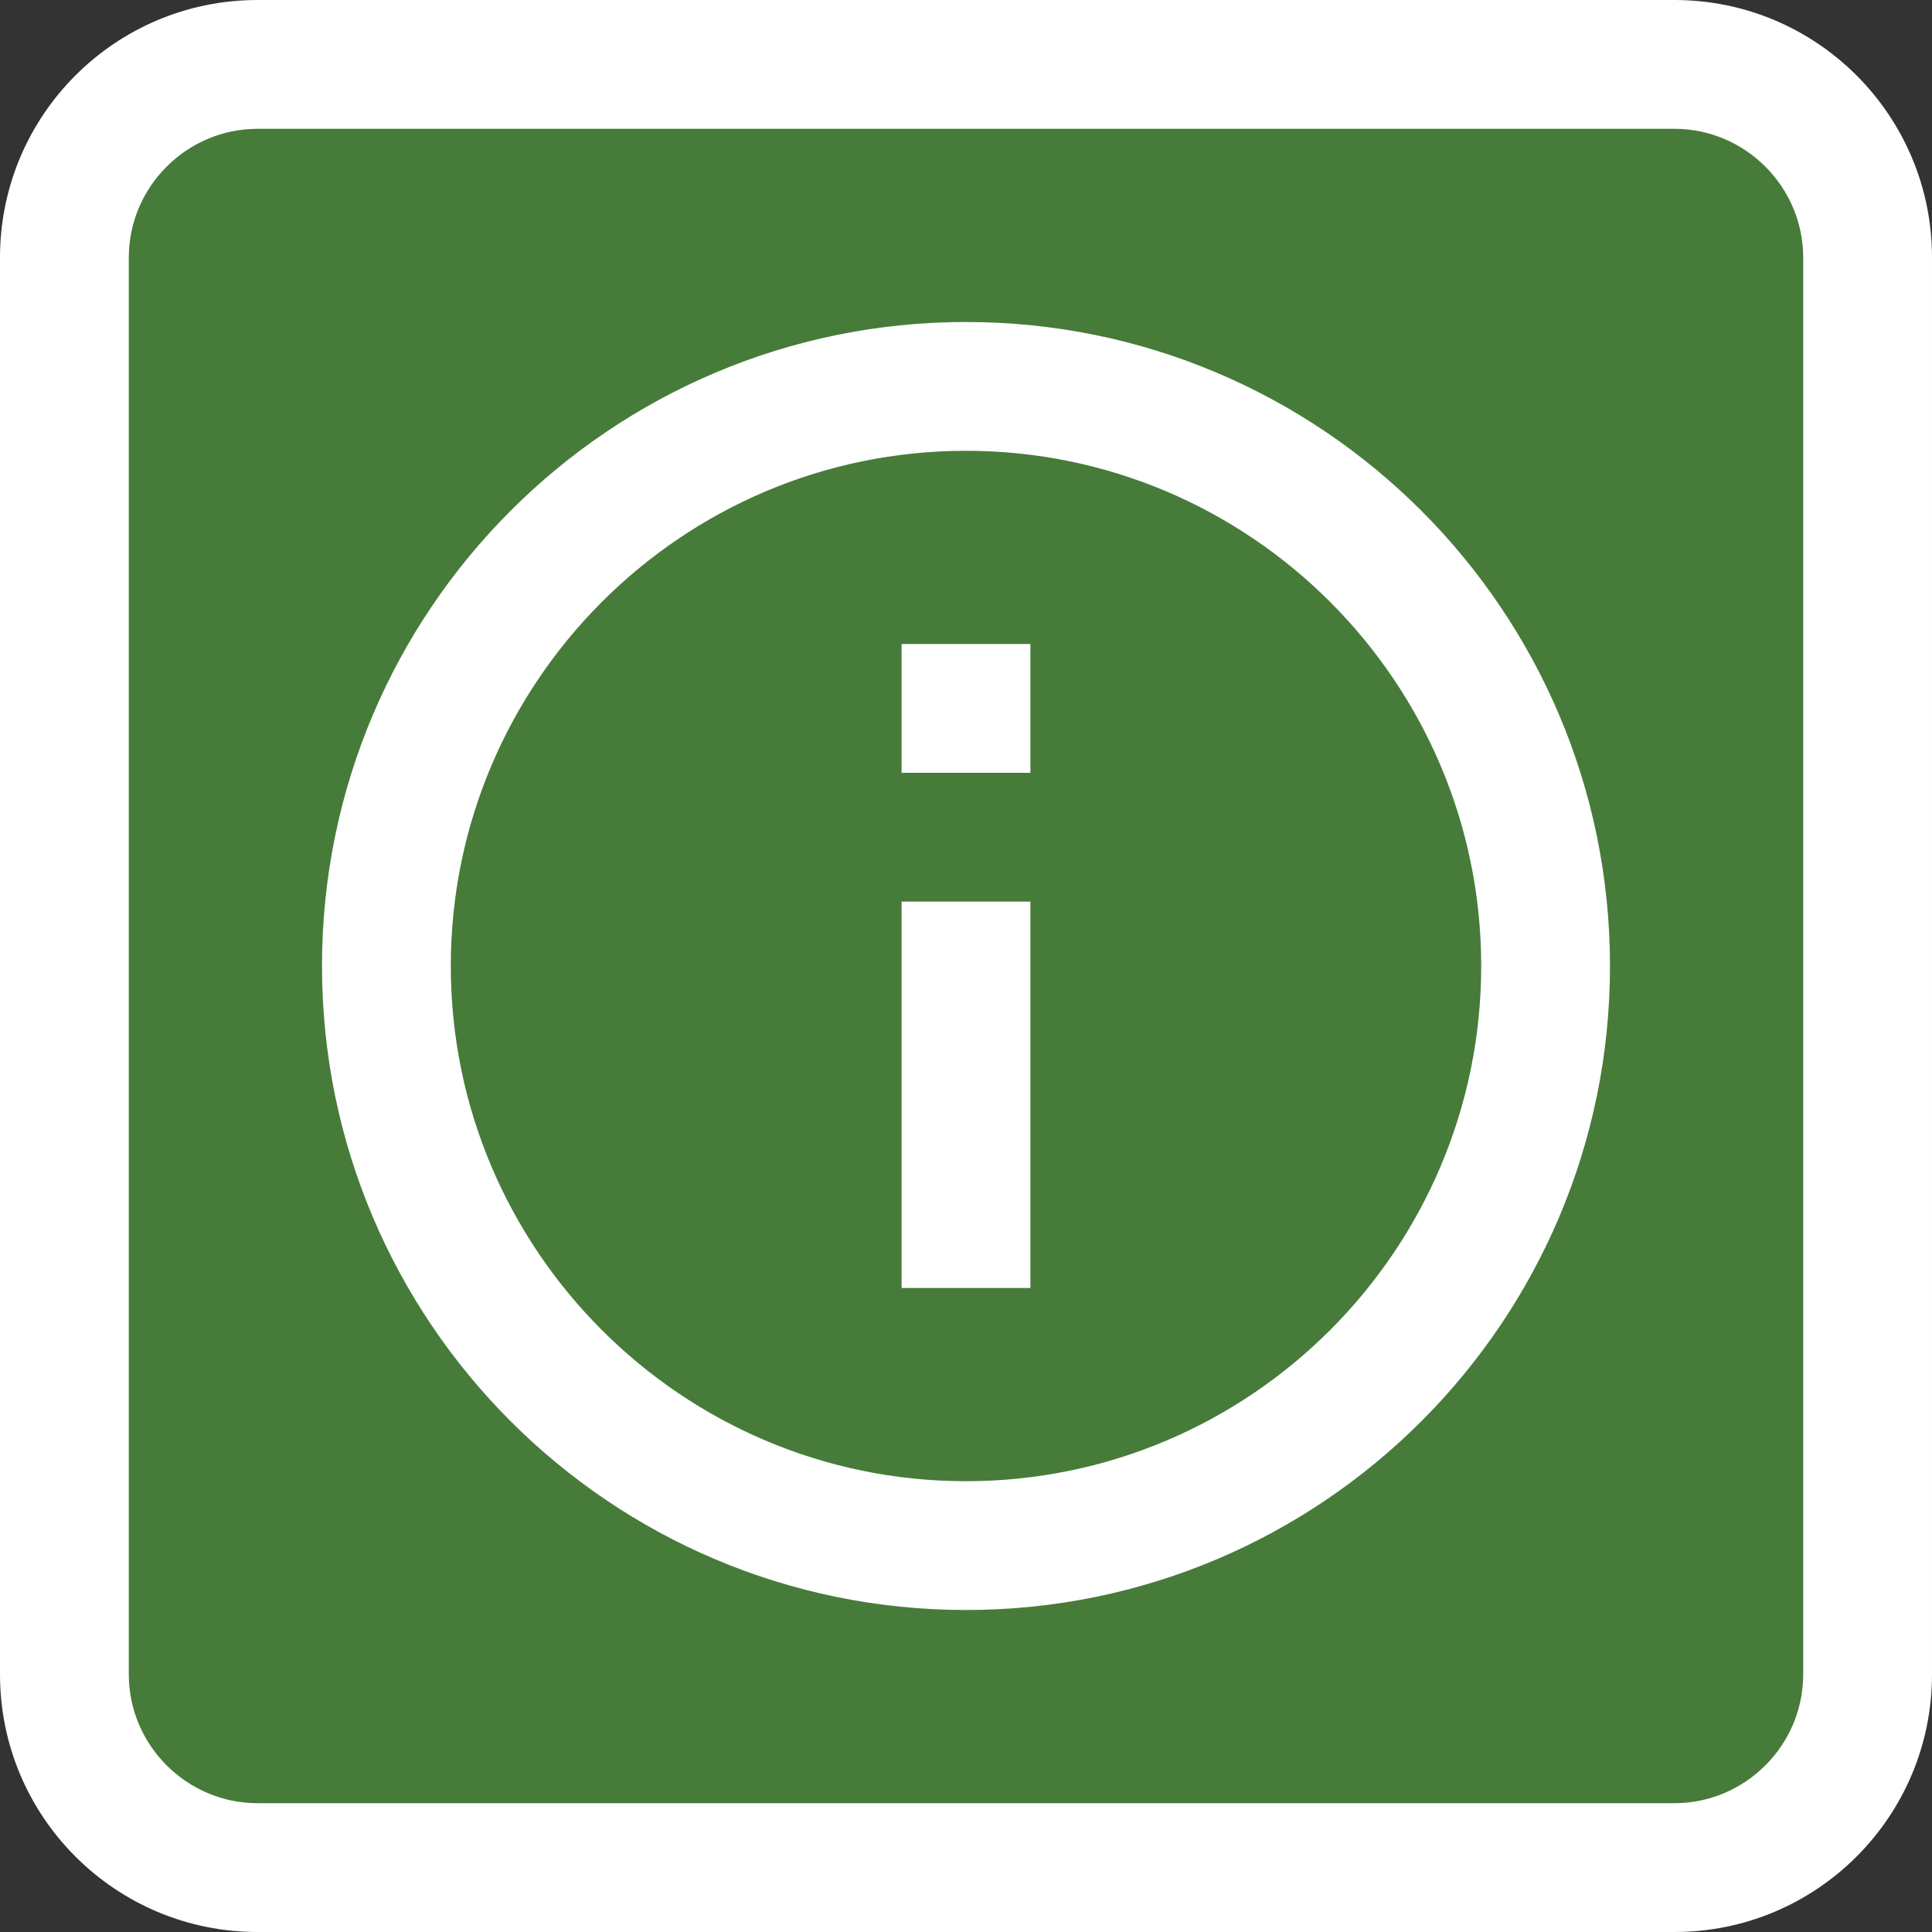 <?xml version="1.0" encoding="UTF-8"?>
<svg id="a" data-name="Kiosk" xmlns="http://www.w3.org/2000/svg" viewBox="0 0 30 30">
  <rect x="0" y="0" width="30" height="30" fill="#333333" stroke="none"/>
  <g>
    <rect x="1" y="1" width="28" height="28" rx="3" ry="3" style="fill: #477b3a; stroke-width: 0px;"/>
    <path d="M26,2c1.1,0,2,.9,2,2v22c0,1.1-.9,2-2,2H4c-1.1,0-2-.9-2-2V4c0-1.1.9-2,2-2h22M26,0H4C1.79,0,0,1.79,0,4v22C0,28.21,1.79,30,4,30h22c2.21,0,4-1.79,4-4V4c0-2.21-1.79-4-4-4h0Z" style="fill: #fff; stroke-width: 0px;"/>
  </g>
  <path d="M14,10h2v2h-2v-2ZM14,14h2v6h-2v-6ZM15,5c-5.52,0-10,4.48-10,10s4.48,10,10,10,10-4.48,10-10-4.48-10-10-10ZM15,23c-4.41,0-8-3.59-8-8s3.59-8,8-8,8,3.59,8,8-3.59,8-8,8Z" style="fill: #fff; stroke-width: 0px;"/>
</svg>